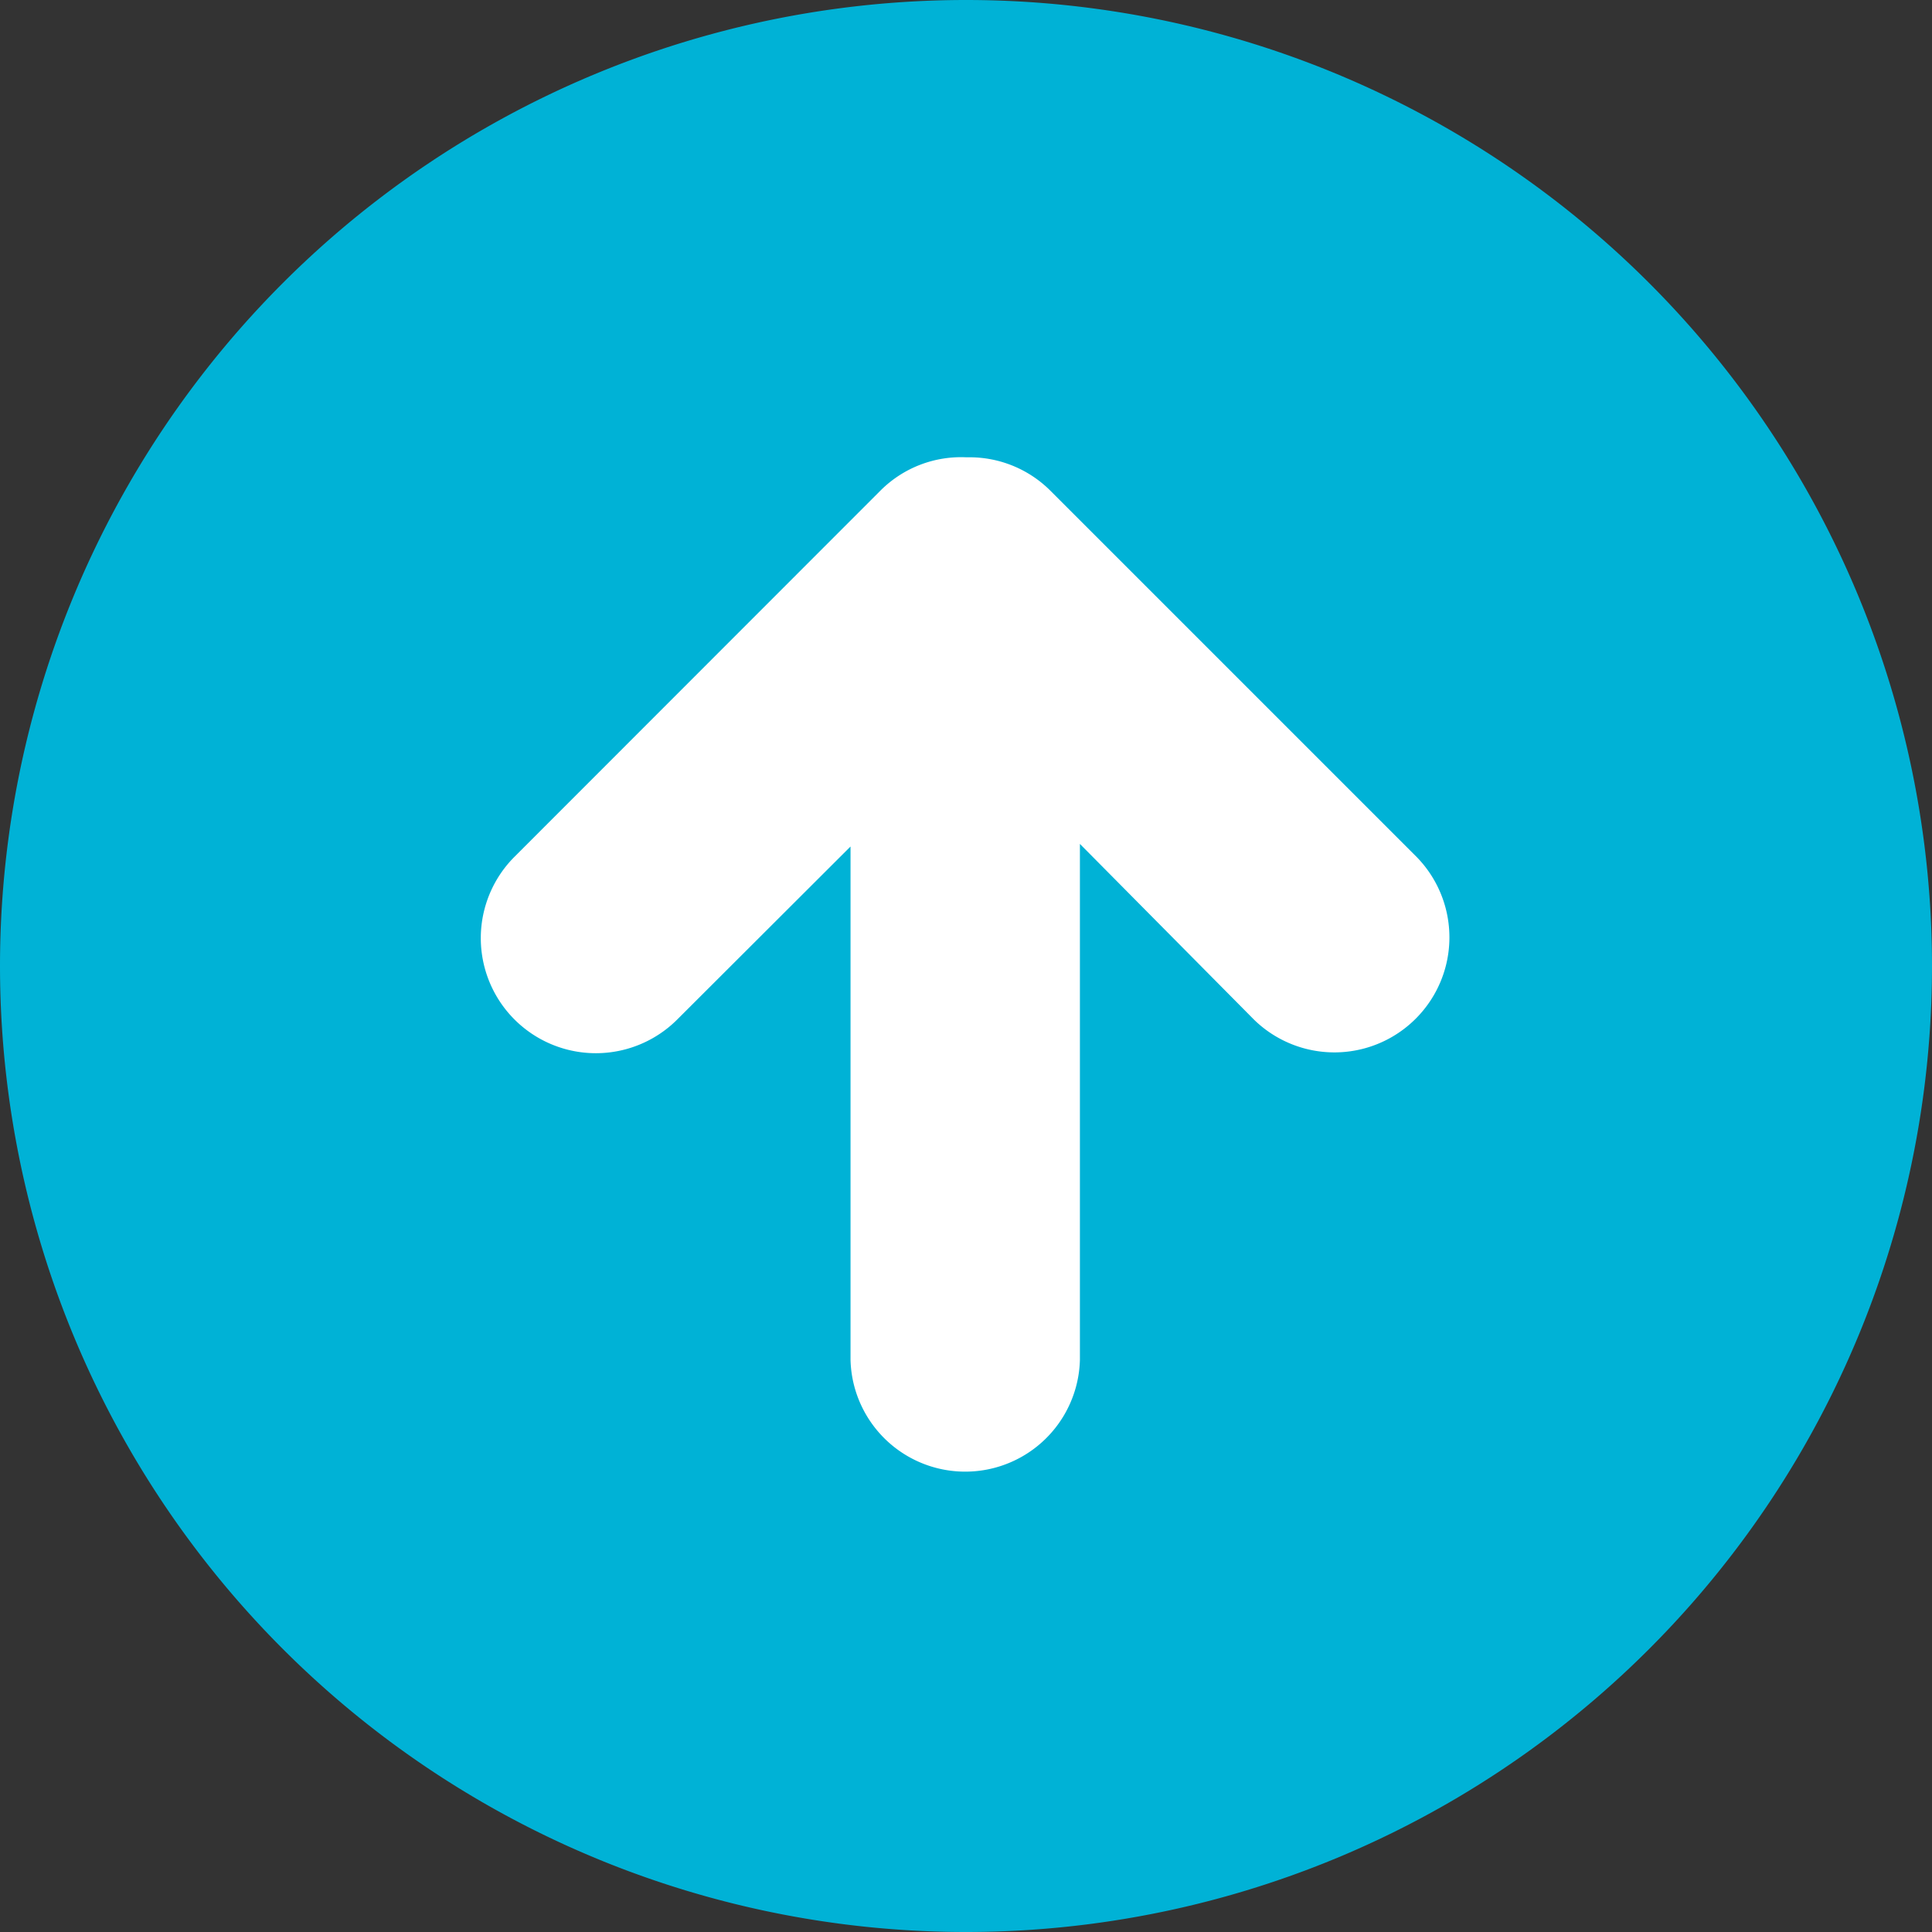<svg xmlns="http://www.w3.org/2000/svg" width="26" height="26" viewBox="0 0 26 26">
  <rect x="0" y="0" width="26" height="26" fill="#333333" stroke="none"/>
  <circle cx="13" cy="13" r="10" stroke-width="3" fill="white" />
  <path id="Pfeil_hoch" data-name="Pfeil hoch" d="M15.5,2.5h0a13,13,0,0,0-13,13h0a13,13,0,0,0,13,13h0a13,13,0,0,0,13-13h0A13,13,0,0,0,15.5,2.5Zm6.391,14.141-4.926,4.926a1.548,1.548,0,0,1-2.189-2.189l2.367-2.345H10.2a1.544,1.544,0,0,1,0-3.087h6.908L14.78,11.614A1.548,1.548,0,1,1,16.97,9.424L21.9,14.351a1.533,1.533,0,0,1,.446,1.149v.049A1.538,1.538,0,0,1,21.891,16.641Z" transform="translate(-2.5 28.5) rotate(-90)" fill="#00B2D6"/>
</svg>
